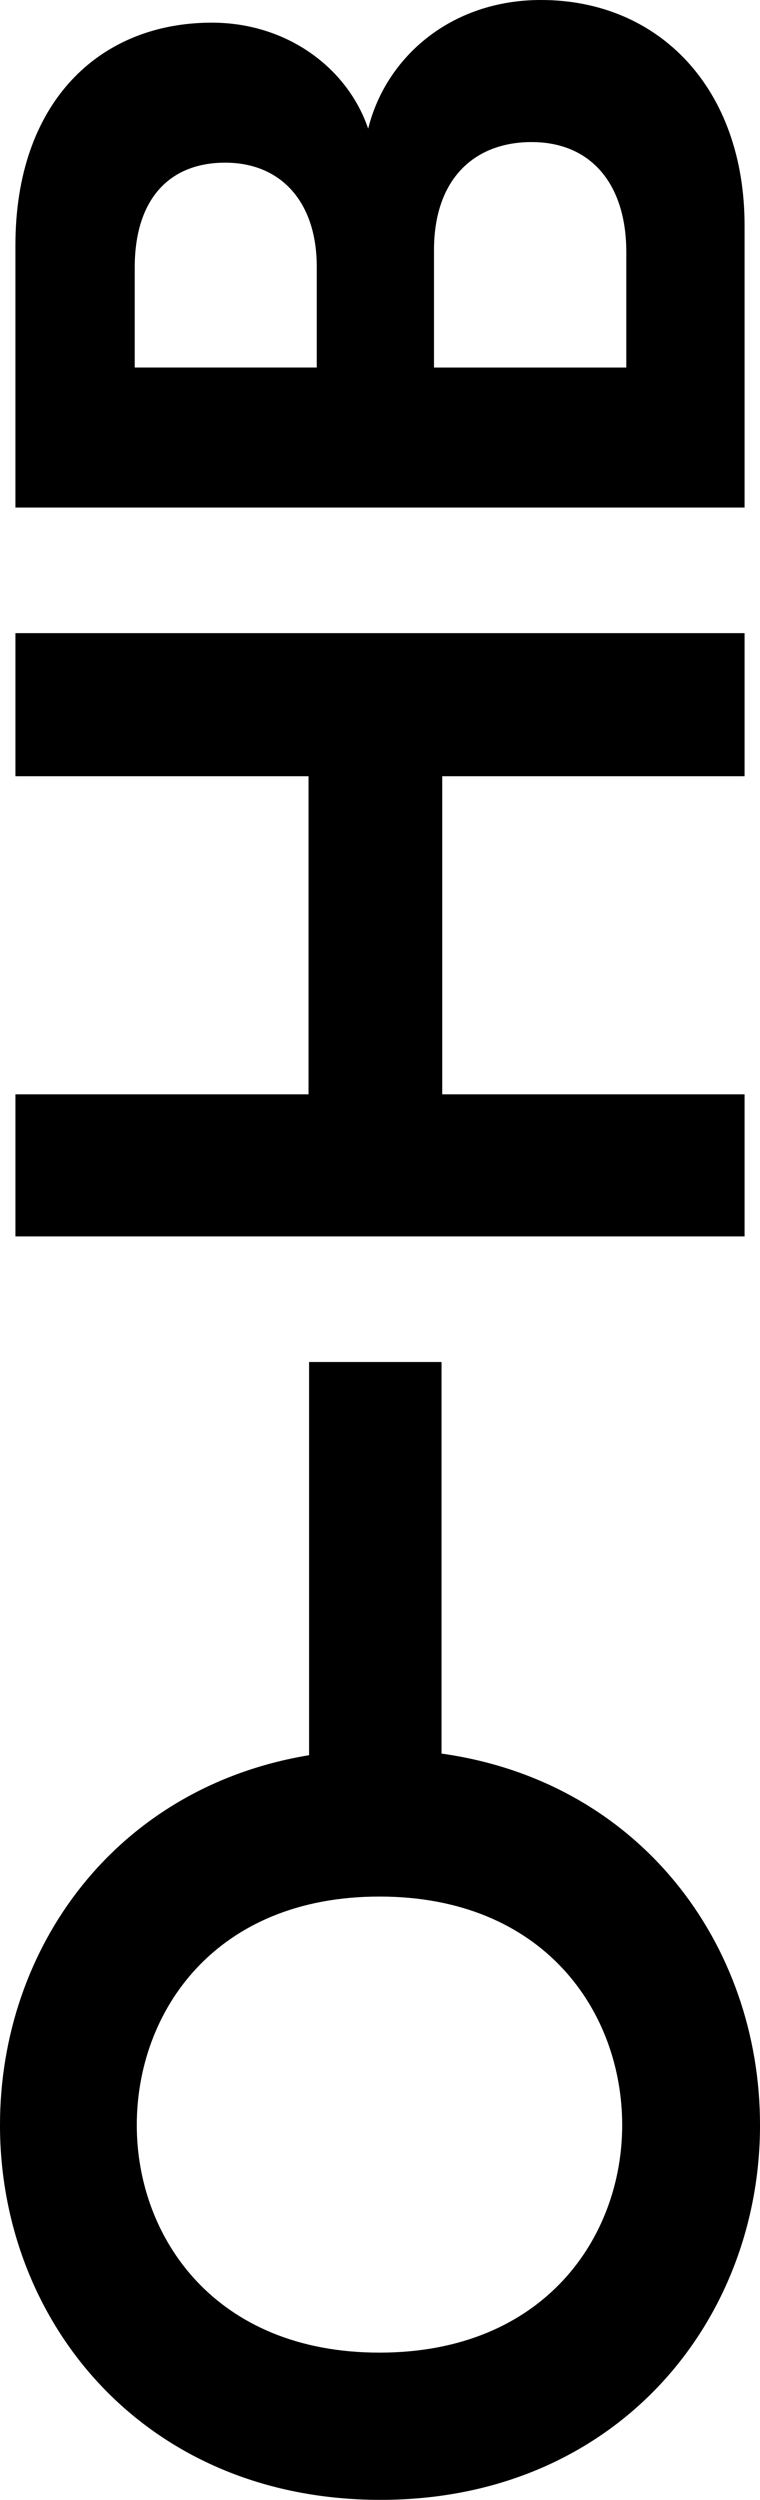 <svg xmlns="http://www.w3.org/2000/svg" xmlns:xlink="http://www.w3.org/1999/xlink" width="266.147" height="874.51" viewBox="0 0 266.147 874.51"><defs><clipPath id="clip-path"><path id="Trazado_687" data-name="Trazado 687" d="M0,551.331H266.147v-874.51H0Z" transform="translate(0 323.179)"></path></clipPath></defs><g id="Grupo_1741" data-name="Grupo 1741" transform="translate(0 323.179)"><g id="Grupo_1568" data-name="Grupo 1568" transform="translate(0 -323.179)" clip-path="url(#clip-path)"><g id="Grupo_1567" data-name="Grupo 1567" transform="translate(0 476.461)"><path id="Trazado_686" data-name="Trazado 686" d="M68.237,0V137.549C.647,148.706-40,204.787-40,266.957c0,69.148,50.78,131.093,133.252,131.093,82.115,0,132.9-61.945,132.9-131.093,0-63.257-42.067-120.234-111.526-129.973V0ZM92.893,187c57.623,0,84.994,40.335,84.994,79.953,0,39.255-27.371,79.59-84.994,79.59S7.9,306.212,7.9,266.957C7.9,227.339,35.27,187,92.893,187" transform="translate(39.999)"></path></g></g><g id="Grupo_1569" data-name="Grupo 1569" transform="translate(5.403 -101.696)"><path id="Trazado_688" data-name="Trazado 688" d="M160.98,0H-94.363V50.06H8.277V161.346H-94.363v49.7H160.98v-49.7H55.1V50.06H160.98Z" transform="translate(94.363)"></path></g><g id="Grupo_1571" data-name="Grupo 1571" transform="translate(0 -323.179)" clip-path="url(#clip-path)"><g id="Grupo_1570" data-name="Grupo 1570" transform="translate(5.402 -0.001)"><path id="Trazado_689" data-name="Trazado 689" d="M43.367,5C3.752,5-25.421,33.086-25.421,82.786v91.838H229.922V75.943c0-47.9-29.89-78.871-71.307-78.871-31.692,0-54.382,20.168-60.505,45.019C90.906,20.841,69.658,5,43.367,5m4.681,48.981C67.5,53.976,80.1,67.66,80.1,90.349v35.294H16.356V90.709c0-24.129,12.244-36.733,31.692-36.733m107.324-7.2c20.527,0,33.134,14.407,33.134,38.536v40.335H121.158V84.588c0-24.852,14.047-37.816,34.214-37.816" transform="translate(25.421 2.928)"></path></g></g></g></svg>